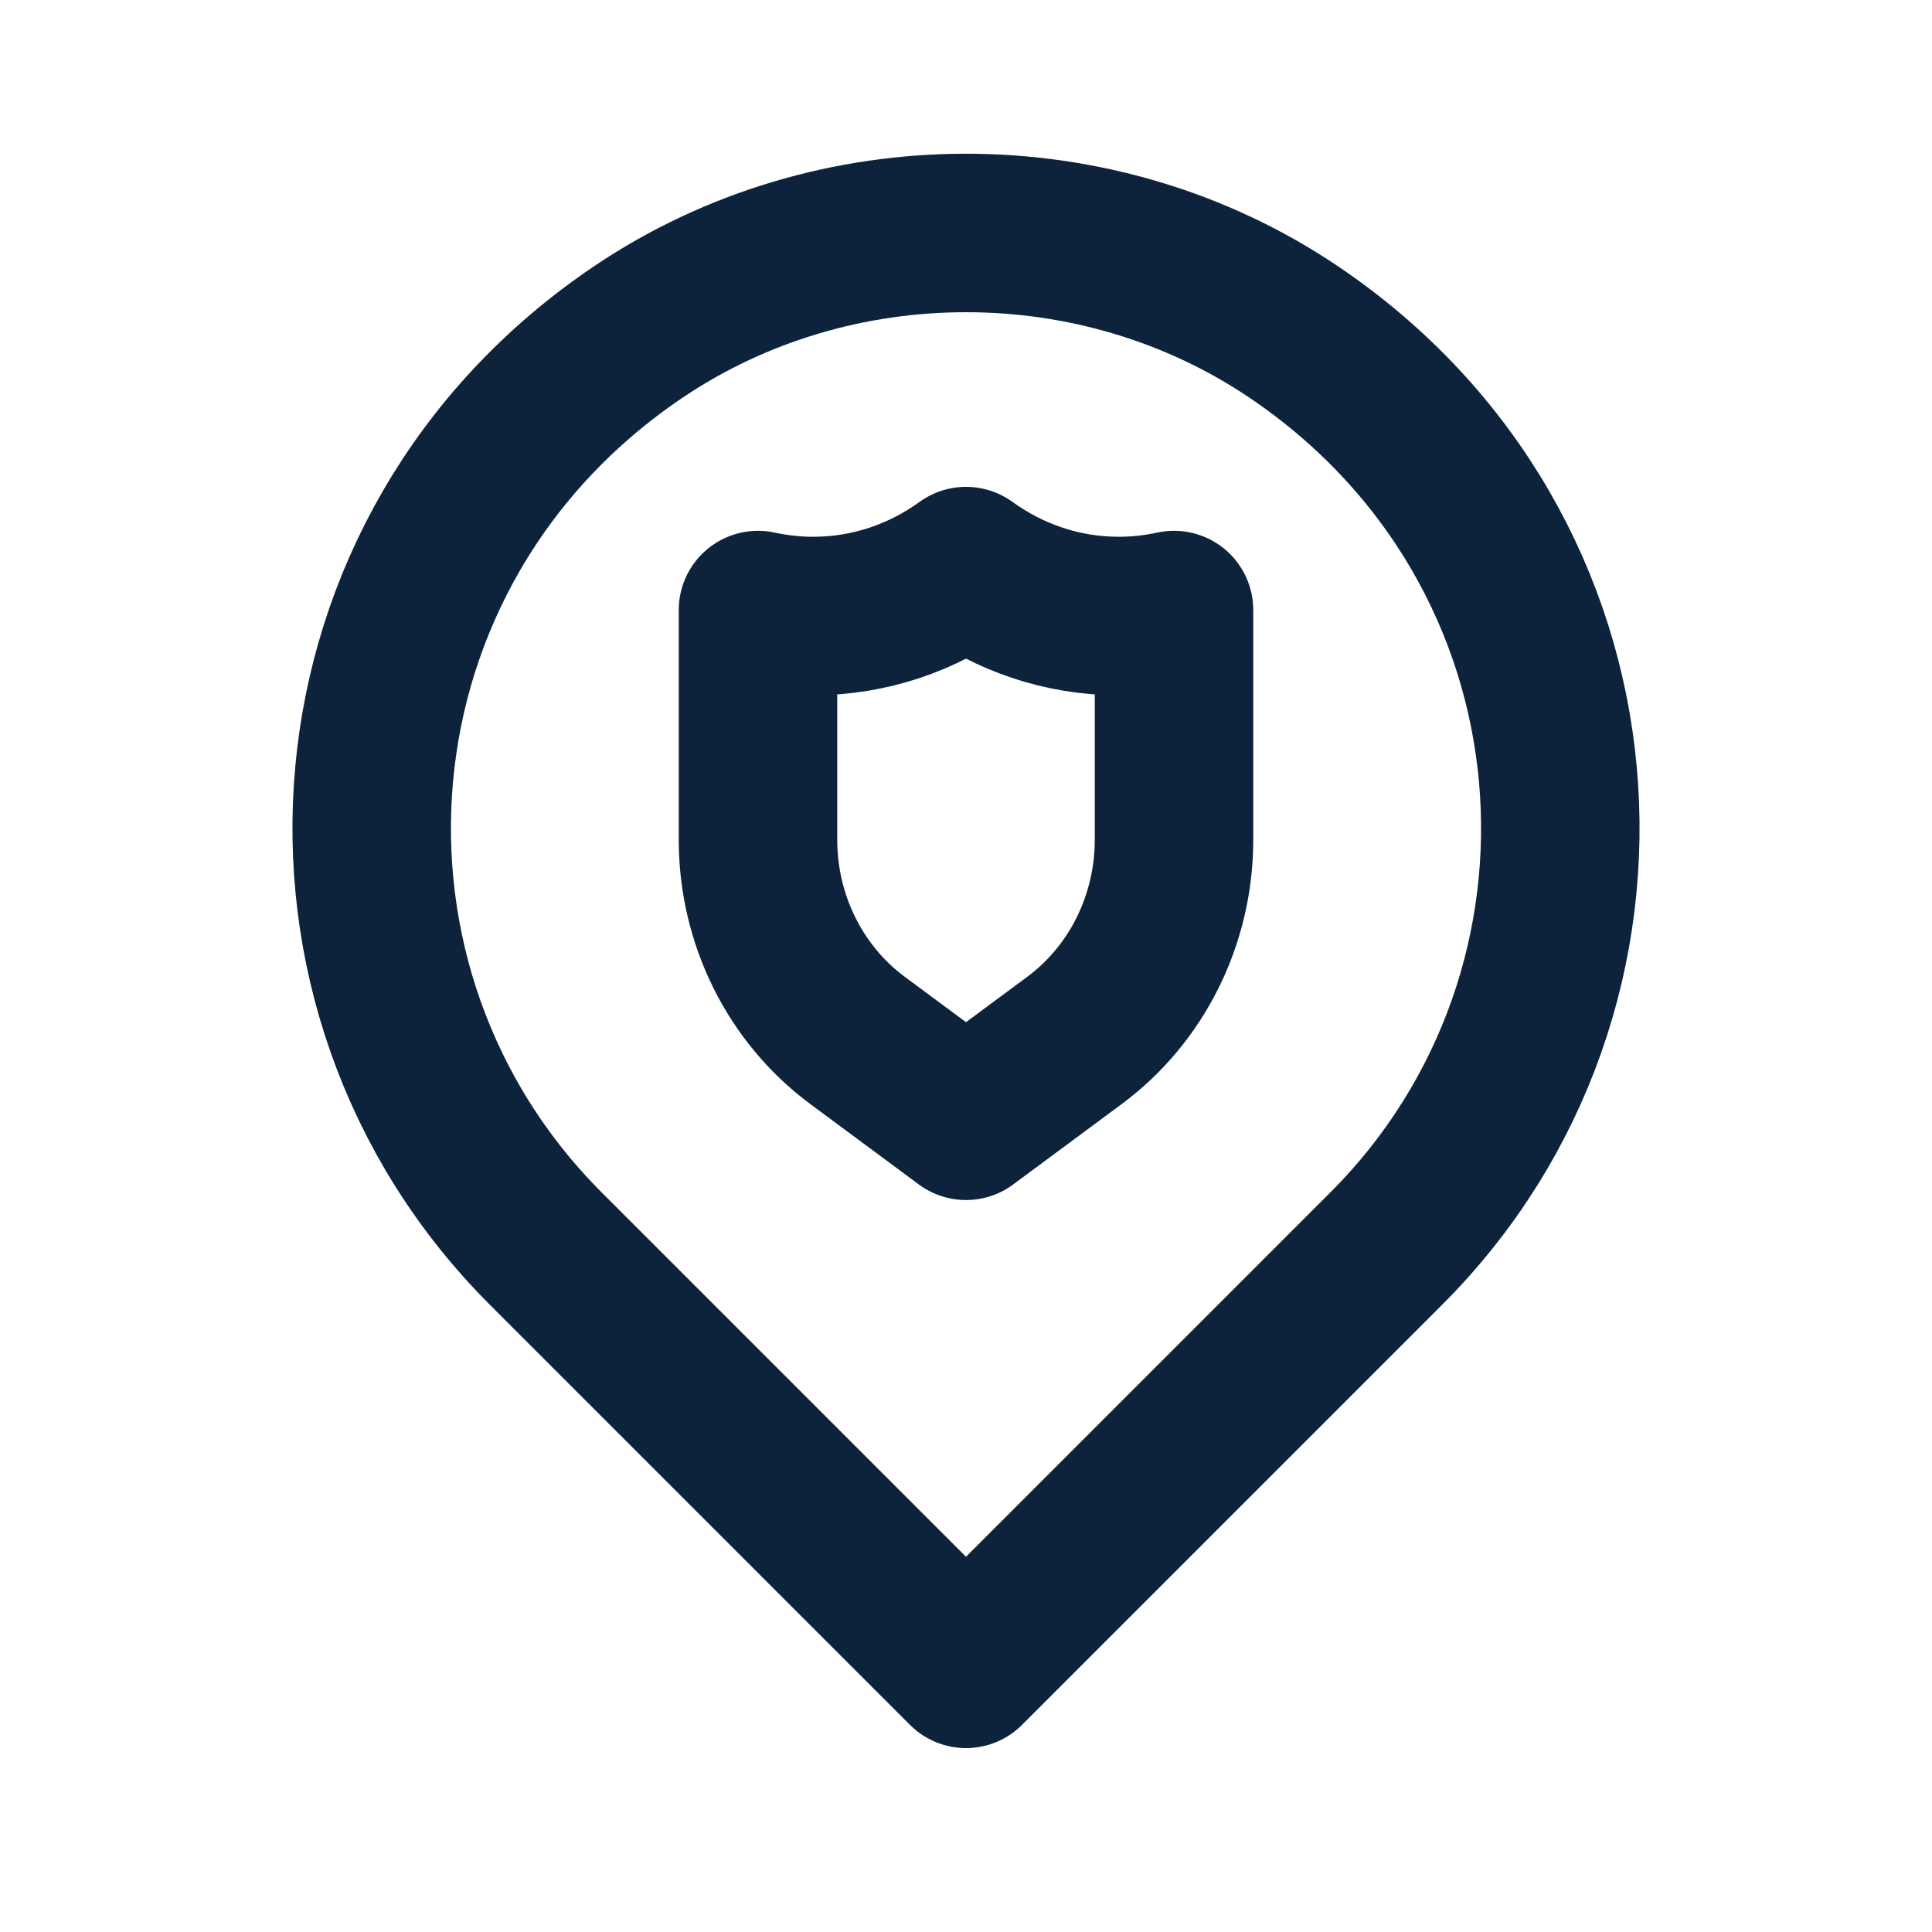 <svg width="512" height="512" viewBox="0 0 512 512" fill="none" xmlns="http://www.w3.org/2000/svg">
<g clip-path="url(#clip0_2289_4393)">
<mask id="mask0_2289_4393" style="mask-type:luminance" maskUnits="userSpaceOnUse" x="0" y="0" width="512" height="512">
<path d="M512 0H0V512H512V0Z" fill="white"/>
</mask>
<g mask="url(#mask0_2289_4393)">
<path d="M144.631 330.888C75.818 262.077 83.991 145.433 169.149 87.981C221.008 52.993 290.993 52.993 342.852 87.981C428.009 145.433 436.182 262.077 367.37 330.888L330.246 368.012L256 442.257L181.755 368.012L144.631 330.888Z" stroke="#0D233C" stroke-width="42" stroke-linecap="round" stroke-linejoin="round"/>
<path d="M311.126 188.612V161.667C306.403 162.692 301.516 163.25 296.501 163.25C281.432 163.25 267.486 158.338 256.001 150.02C244.516 158.338 230.57 163.25 215.5 163.25C210.485 163.25 205.599 162.692 200.876 161.667V188.612V206.987V222.565C200.876 243.663 210.702 263.464 227.258 275.728L256.001 297.02L284.744 275.728C301.3 263.464 311.126 243.663 311.126 222.565V206.987V188.612Z" stroke="#0D233C" stroke-width="42" stroke-linecap="round" stroke-linejoin="round"/>
</g>
</g>
<defs>
<clipPath id="clip0_2289_4393">
<rect width="512" height="512" fill="white"/>
</clipPath>
</defs>
</svg>
